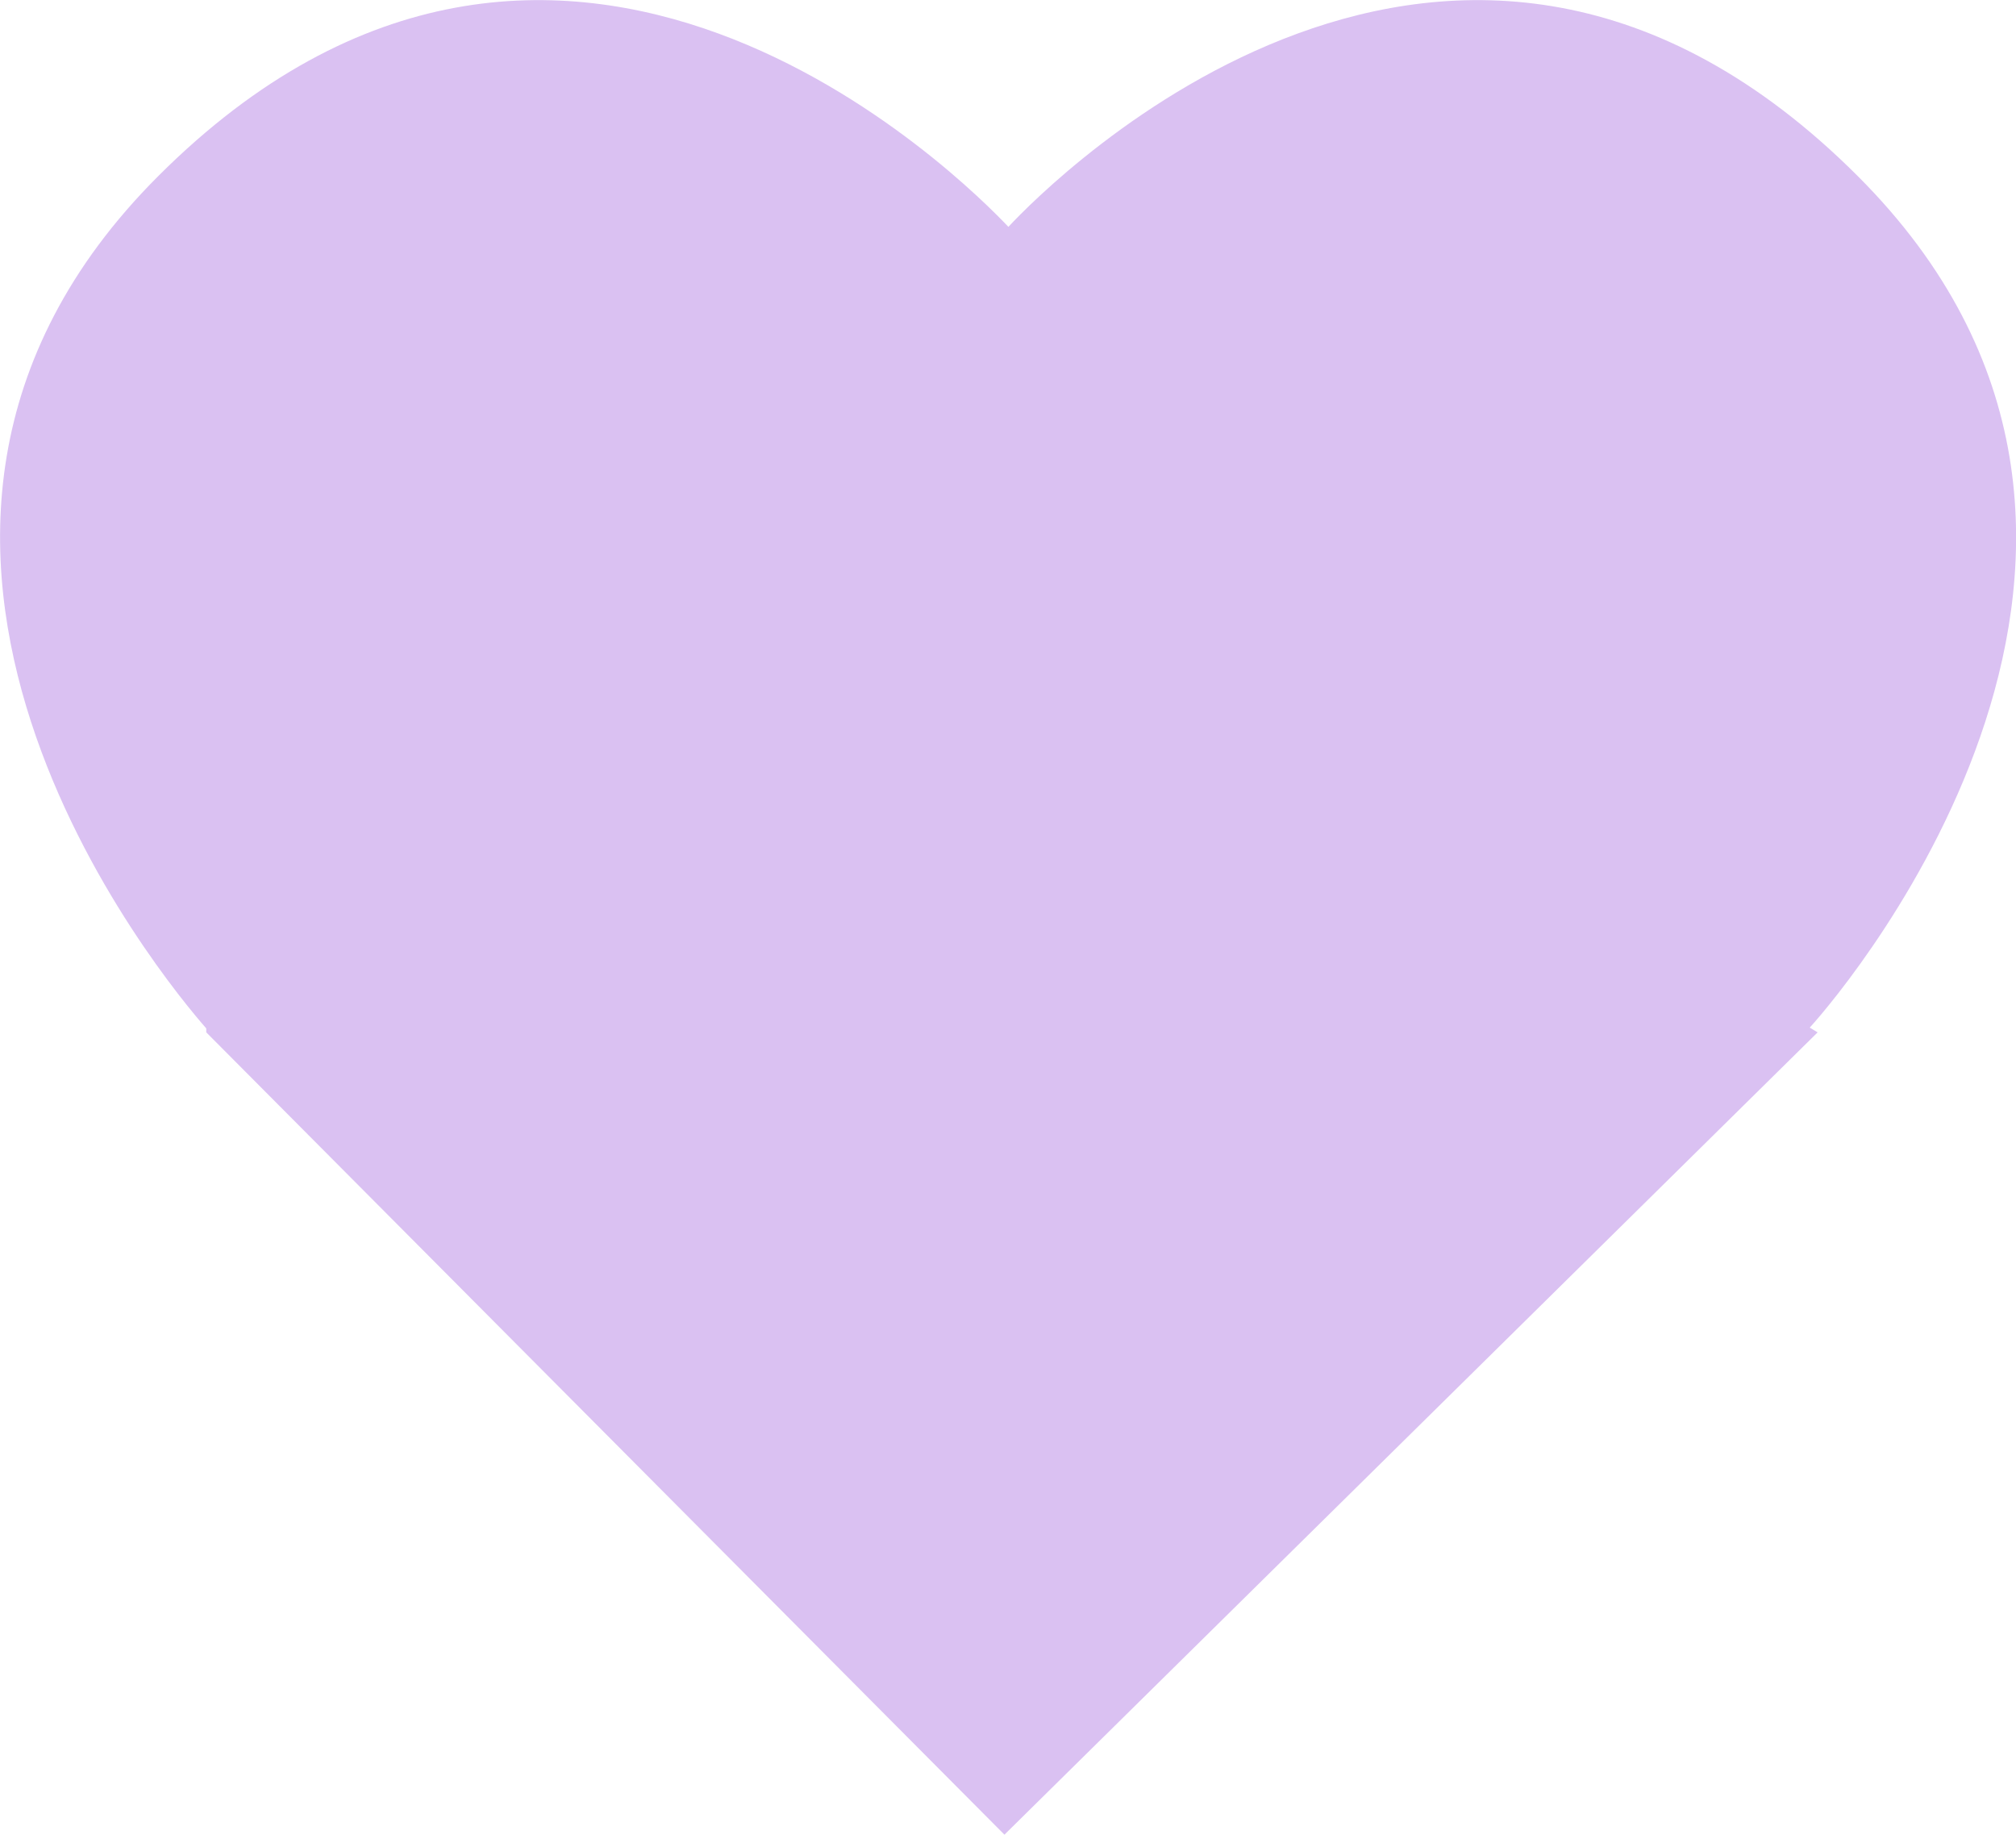 <svg xmlns="http://www.w3.org/2000/svg" viewBox="0 0 25.51 23.21"><defs><style>.cls-1{fill:#dac1f2;}</style></defs><g id="レイヤー_2" data-name="レイヤー 2"><g id="_2" data-name="2"><path class="cls-1" d="M23.51,2.23c-5.1-5.1-10.22.07-10.75.64C12.22,2.3,7.1-2.87,2,2.23c-4.6,4.6.11,10.21.61,10.78l0,.05L12.71,23.21l0-.05,0,.05L23,13.06,22.9,13C23.41,12.44,28.11,6.83,23.51,2.23Z"/></g></g></svg>